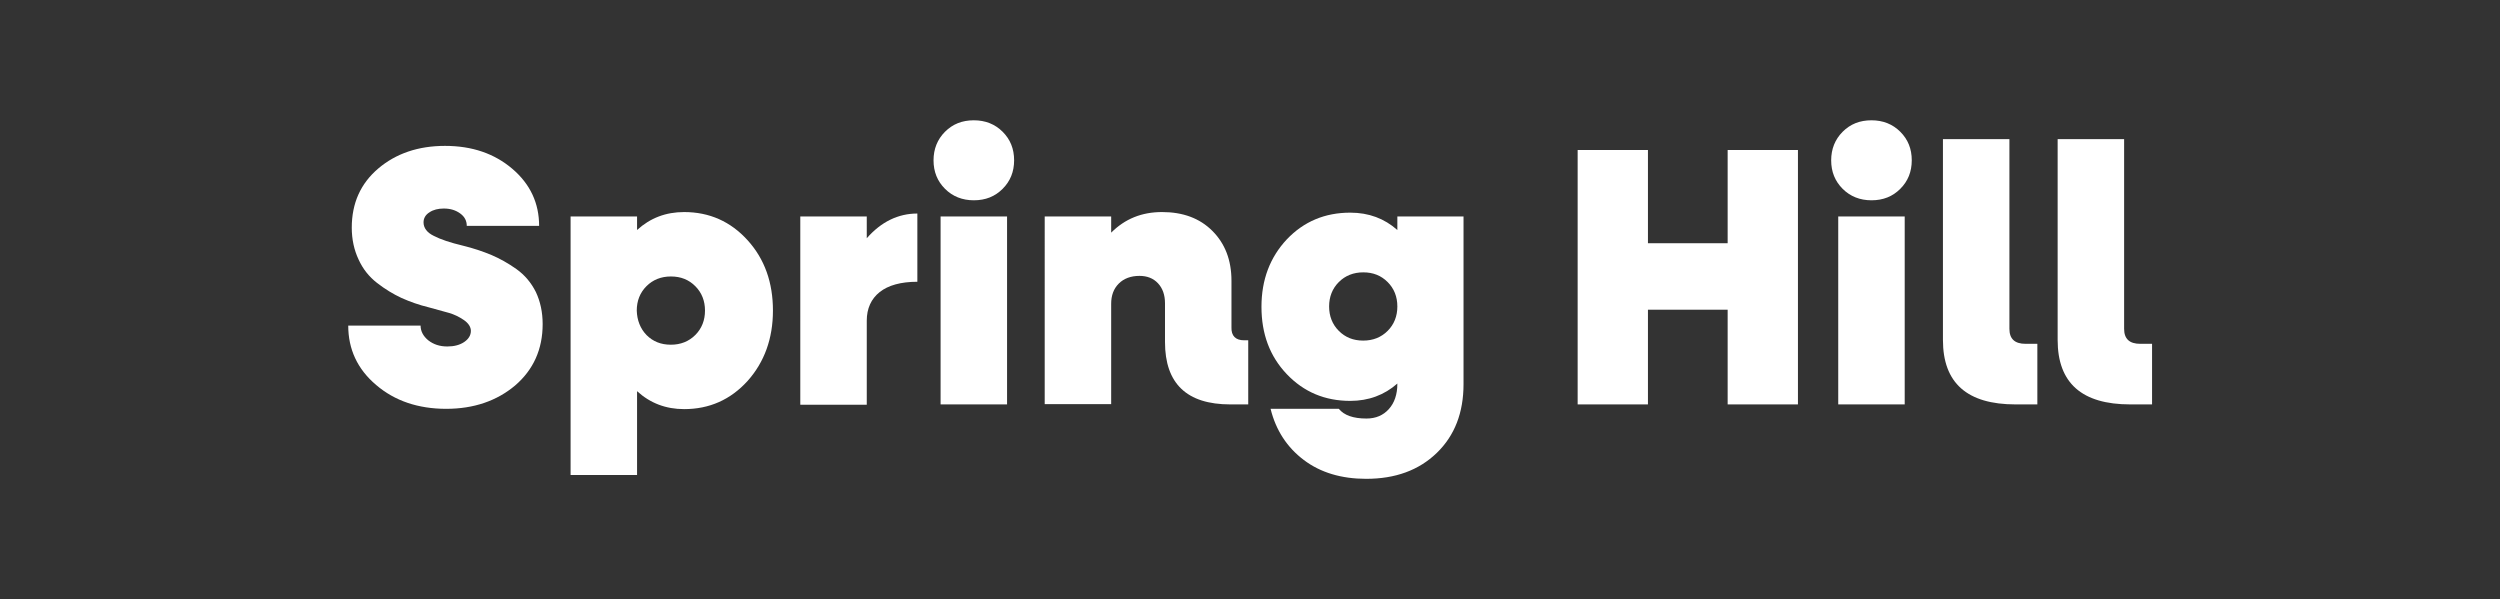 <?xml version="1.0" encoding="utf-8"?>
<!-- Generator: Adobe Illustrator 24.2.3, SVG Export Plug-In . SVG Version: 6.00 Build 0)  -->
<svg version="1.1" id="Layer_1" xmlns="http://www.w3.org/2000/svg" xmlns:xlink="http://www.w3.org/1999/xlink" x="0px" y="0px"
	 viewBox="0 0 850 203.8" style="enable-background:new 0 0 850 203.8;" xml:space="preserve">
<rect x="0" y="0" width="850" height="203.8" fill="#333333" stroke="none"/>
<style type="text/css">
	.st0{fill:#FFFFFF;}
</style>
<g>
	<path class="st0" d="M151.7,139c-9.5,0-17.5-2.7-23.8-8.1c-6.4-5.4-9.5-12.2-9.5-20.2h24.6c0,1.9,0.9,3.6,2.6,5
		c1.8,1.4,3.9,2.1,6.5,2.1c2.3,0,4.2-0.5,5.7-1.5c1.5-1,2.3-2.3,2.3-3.8c0-1.3-0.8-2.6-2.4-3.7c-1.6-1.1-3.3-1.9-5-2.4
		c-1.7-0.5-4-1.1-6.9-1.9c-3.3-0.8-6.4-1.9-9.3-3.2c-2.8-1.3-5.6-3-8.3-5.1c-2.7-2.1-4.8-4.7-6.3-8c-1.5-3.2-2.3-6.8-2.3-10.8
		c0-8.3,3-15,9-20.1s13.6-7.7,22.7-7.7c9.2,0,16.8,2.6,22.9,7.8c6.1,5.2,9.1,11.7,9.1,19.4h-24.6c0-1.7-0.7-3.1-2.2-4.2
		c-1.5-1.1-3.3-1.7-5.6-1.7c-1.9,0-3.6,0.4-4.9,1.3c-1.3,0.8-2,2-2,3.4c0,1.9,1.2,3.5,3.5,4.6c2.3,1.2,5.6,2.3,9.8,3.3
		c3.7,0.9,6.9,2,9.8,3.2c2.8,1.2,5.7,2.8,8.5,4.8c2.8,2,5,4.6,6.6,7.8c1.5,3.2,2.3,6.8,2.3,10.9c0,8.5-3.1,15.5-9.4,20.9
		C168.9,136.3,161.1,139,151.7,139z"/>
	<path class="st0" d="M232.6,72.1c8.6,0,15.8,3.2,21.6,9.6c5.8,6.4,8.6,14.4,8.6,23.9s-2.9,17.5-8.6,23.9c-5.8,6.4-13,9.6-21.6,9.6
		c-6.2,0-11.5-2-16-6.1v28.5H194V73.6h22.6v4.6C221.1,74.1,226.4,72.1,232.6,72.1z M219.8,113.9c2.2,2.2,4.9,3.3,8.3,3.3
		c3.3,0,6.1-1.1,8.3-3.3c2.2-2.2,3.3-5,3.3-8.3c0-3.3-1.1-6.1-3.3-8.3c-2.2-2.2-4.9-3.3-8.3-3.3c-3.3,0-6.1,1.1-8.3,3.3
		c-2.2,2.2-3.3,5-3.3,8.3C216.6,108.9,217.7,111.7,219.8,113.9z"/>
	<path class="st0" d="M294.7,81c4.9-5.6,10.7-8.4,17.2-8.4v23.2c-5.6,0-9.9,1.2-12.8,3.5c-2.9,2.3-4.4,5.6-4.4,9.7v28.6h-22.6V73.6
		h22.6V81z"/>
	<path class="st0" d="M340.9,64.2c-2.6,2.6-5.8,3.9-9.8,3.9c-3.9,0-7.2-1.3-9.8-3.9c-2.6-2.6-3.9-5.8-3.9-9.7c0-3.8,1.3-7.1,3.9-9.7
		c2.6-2.6,5.8-3.9,9.8-3.9c3.9,0,7.2,1.3,9.8,3.9c2.6,2.6,3.9,5.8,3.9,9.7C344.8,58.4,343.5,61.6,340.9,64.2z M319.8,137.5V73.6
		h22.6v63.9H319.8z"/>
	<path class="st0" d="M423,115.7h1.4v21.8h-6.1c-14.8,0-22.2-7.1-22.2-21.2v-13.2c0-2.8-0.8-5.1-2.4-6.8c-1.6-1.7-3.7-2.5-6.3-2.5
		c-2.9,0-5.3,0.9-7,2.6c-1.8,1.8-2.6,4.1-2.6,6.9v34.1h-22.6V73.6h22.6v5.5c4.7-4.7,10.4-7,17.3-7c7.1,0,12.8,2.1,17.1,6.4
		c4.3,4.3,6.5,9.9,6.5,17v15.8C418.6,114.2,420.1,115.7,423,115.7z"/>
	<path class="st0" d="M475,73.6h22.6v57c0,9.7-3,17.5-9.1,23.4c-6.1,5.9-14.1,8.8-24,8.8c-8.4,0-15.5-2.1-21.2-6.4
		c-5.7-4.3-9.5-10.1-11.3-17.4h23.2c1.8,2.2,4.9,3.3,9.4,3.3c3.2,0,5.7-1.1,7.6-3.2c1.9-2.1,2.9-5,2.9-8.6v-0.1
		c-4.4,3.9-9.8,5.9-16,5.9c-8.6,0-15.8-3-21.6-9.1c-5.8-6.1-8.6-13.7-8.6-22.9c0-9.2,2.9-16.8,8.6-22.9c5.8-6.1,13-9.1,21.6-9.1
		c6.3,0,11.6,2,16,5.9V73.6z M455.2,112.5c2.2,2.2,4.9,3.3,8.3,3.3c3.3,0,6.1-1.1,8.3-3.3c2.2-2.2,3.3-5,3.3-8.3
		c0-3.3-1.1-6.1-3.3-8.3c-2.2-2.2-4.9-3.3-8.3-3.3c-3.3,0-6.1,1.1-8.3,3.3c-2.2,2.2-3.3,5-3.3,8.3
		C451.9,107.5,453,110.3,455.2,112.5z"/>
	<path class="st0" d="M587.4,51h23.9v86.5h-23.9v-32.2h-27.1v32.2h-23.9V51h23.9v31.7h27.1V51z"/>
	<path class="st0" d="M646.1,64.2c-2.6,2.6-5.8,3.9-9.8,3.9c-3.9,0-7.2-1.3-9.8-3.9c-2.6-2.6-3.9-5.8-3.9-9.7c0-3.8,1.3-7.1,3.9-9.7
		c2.6-2.6,5.8-3.9,9.8-3.9c3.9,0,7.2,1.3,9.8,3.9c2.6,2.6,3.9,5.8,3.9,9.7C650,58.4,648.7,61.6,646.1,64.2z M625,137.5V73.6h22.6
		v63.9H625z"/>
	<path class="st0" d="M685.3,137.5c-16.5,0-24.7-7.3-24.7-21.9V47.3h22.6v64.5c0,3.4,1.8,5.1,5.5,5.1h4v20.6H685.3z"/>
	<path class="st0" d="M724.3,137.5c-16.5,0-24.7-7.3-24.7-21.9V47.3h22.6v64.5c0,3.4,1.8,5.1,5.5,5.1h4v20.6H724.3z"/>
</g>
</svg>
